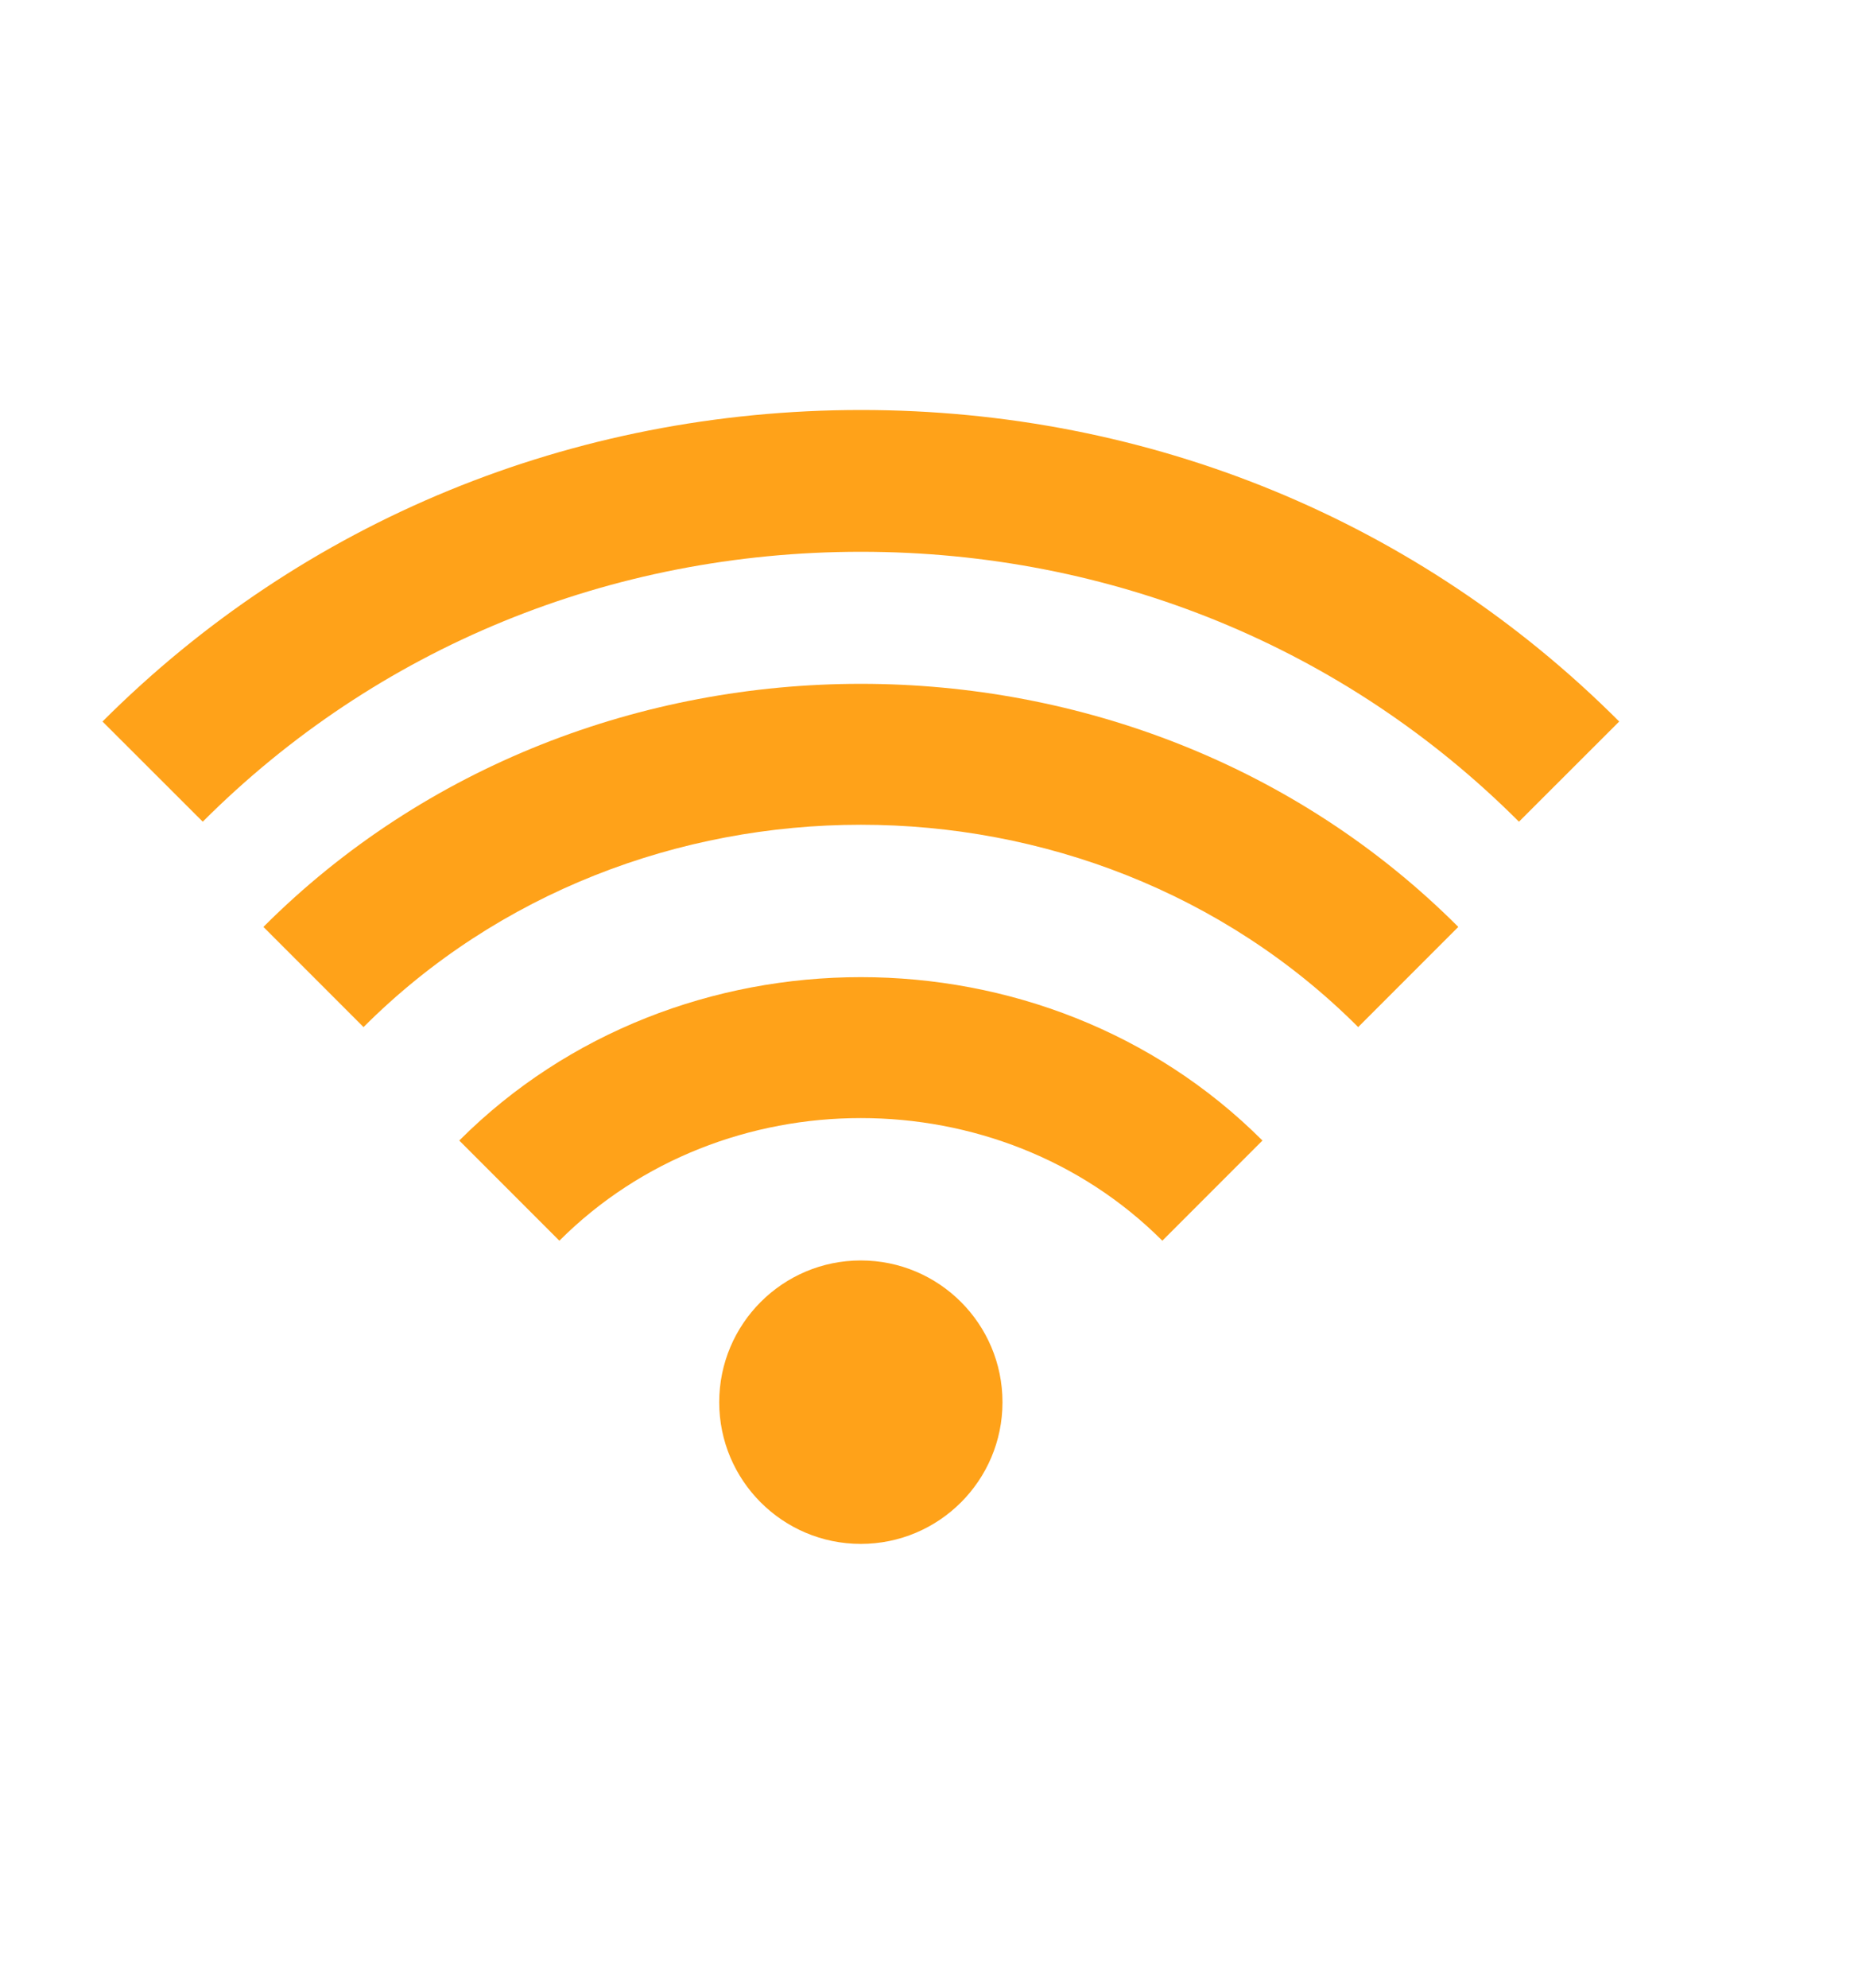 <svg width="14" height="15" viewBox="0 0 14 15" fill="none" xmlns="http://www.w3.org/2000/svg">
<g clip-path="url(#clip0_711_813)">
<path d="M6.501 4.164C8.392 4.164 10.157 4.888 11.47 6.201L12.227 5.445C10.712 3.929 8.678 3.094 6.501 3.094C4.323 3.095 2.29 3.929 0.774 5.445L1.531 6.201C2.844 4.888 4.609 4.164 6.501 4.164ZM9.533 8.607C7.889 6.963 5.112 6.963 3.468 8.607L4.224 9.363C5.458 8.129 7.543 8.129 8.777 9.363L9.533 8.607Z" fill="#FFA219"/>
<path d="M11.012 6.995C8.567 4.549 4.434 4.549 1.989 6.995L2.745 7.751C4.781 5.715 8.22 5.715 10.256 7.751L11.012 6.995Z" fill="#FFA219"/>
<path d="M6.5 11.651C7.091 11.651 7.57 11.172 7.57 10.582C7.57 9.991 7.091 9.512 6.5 9.512C5.91 9.512 5.431 9.991 5.431 10.582C5.431 11.172 5.91 11.651 6.5 11.651Z" fill="#FFA219"/>
</g>
<defs>
<clipPath id="clip0_711_813">
<rect width="13.342" height="13.342" fill="white" transform="translate(0.083 0.955)"/>
</clipPath>
</defs>
</svg>
